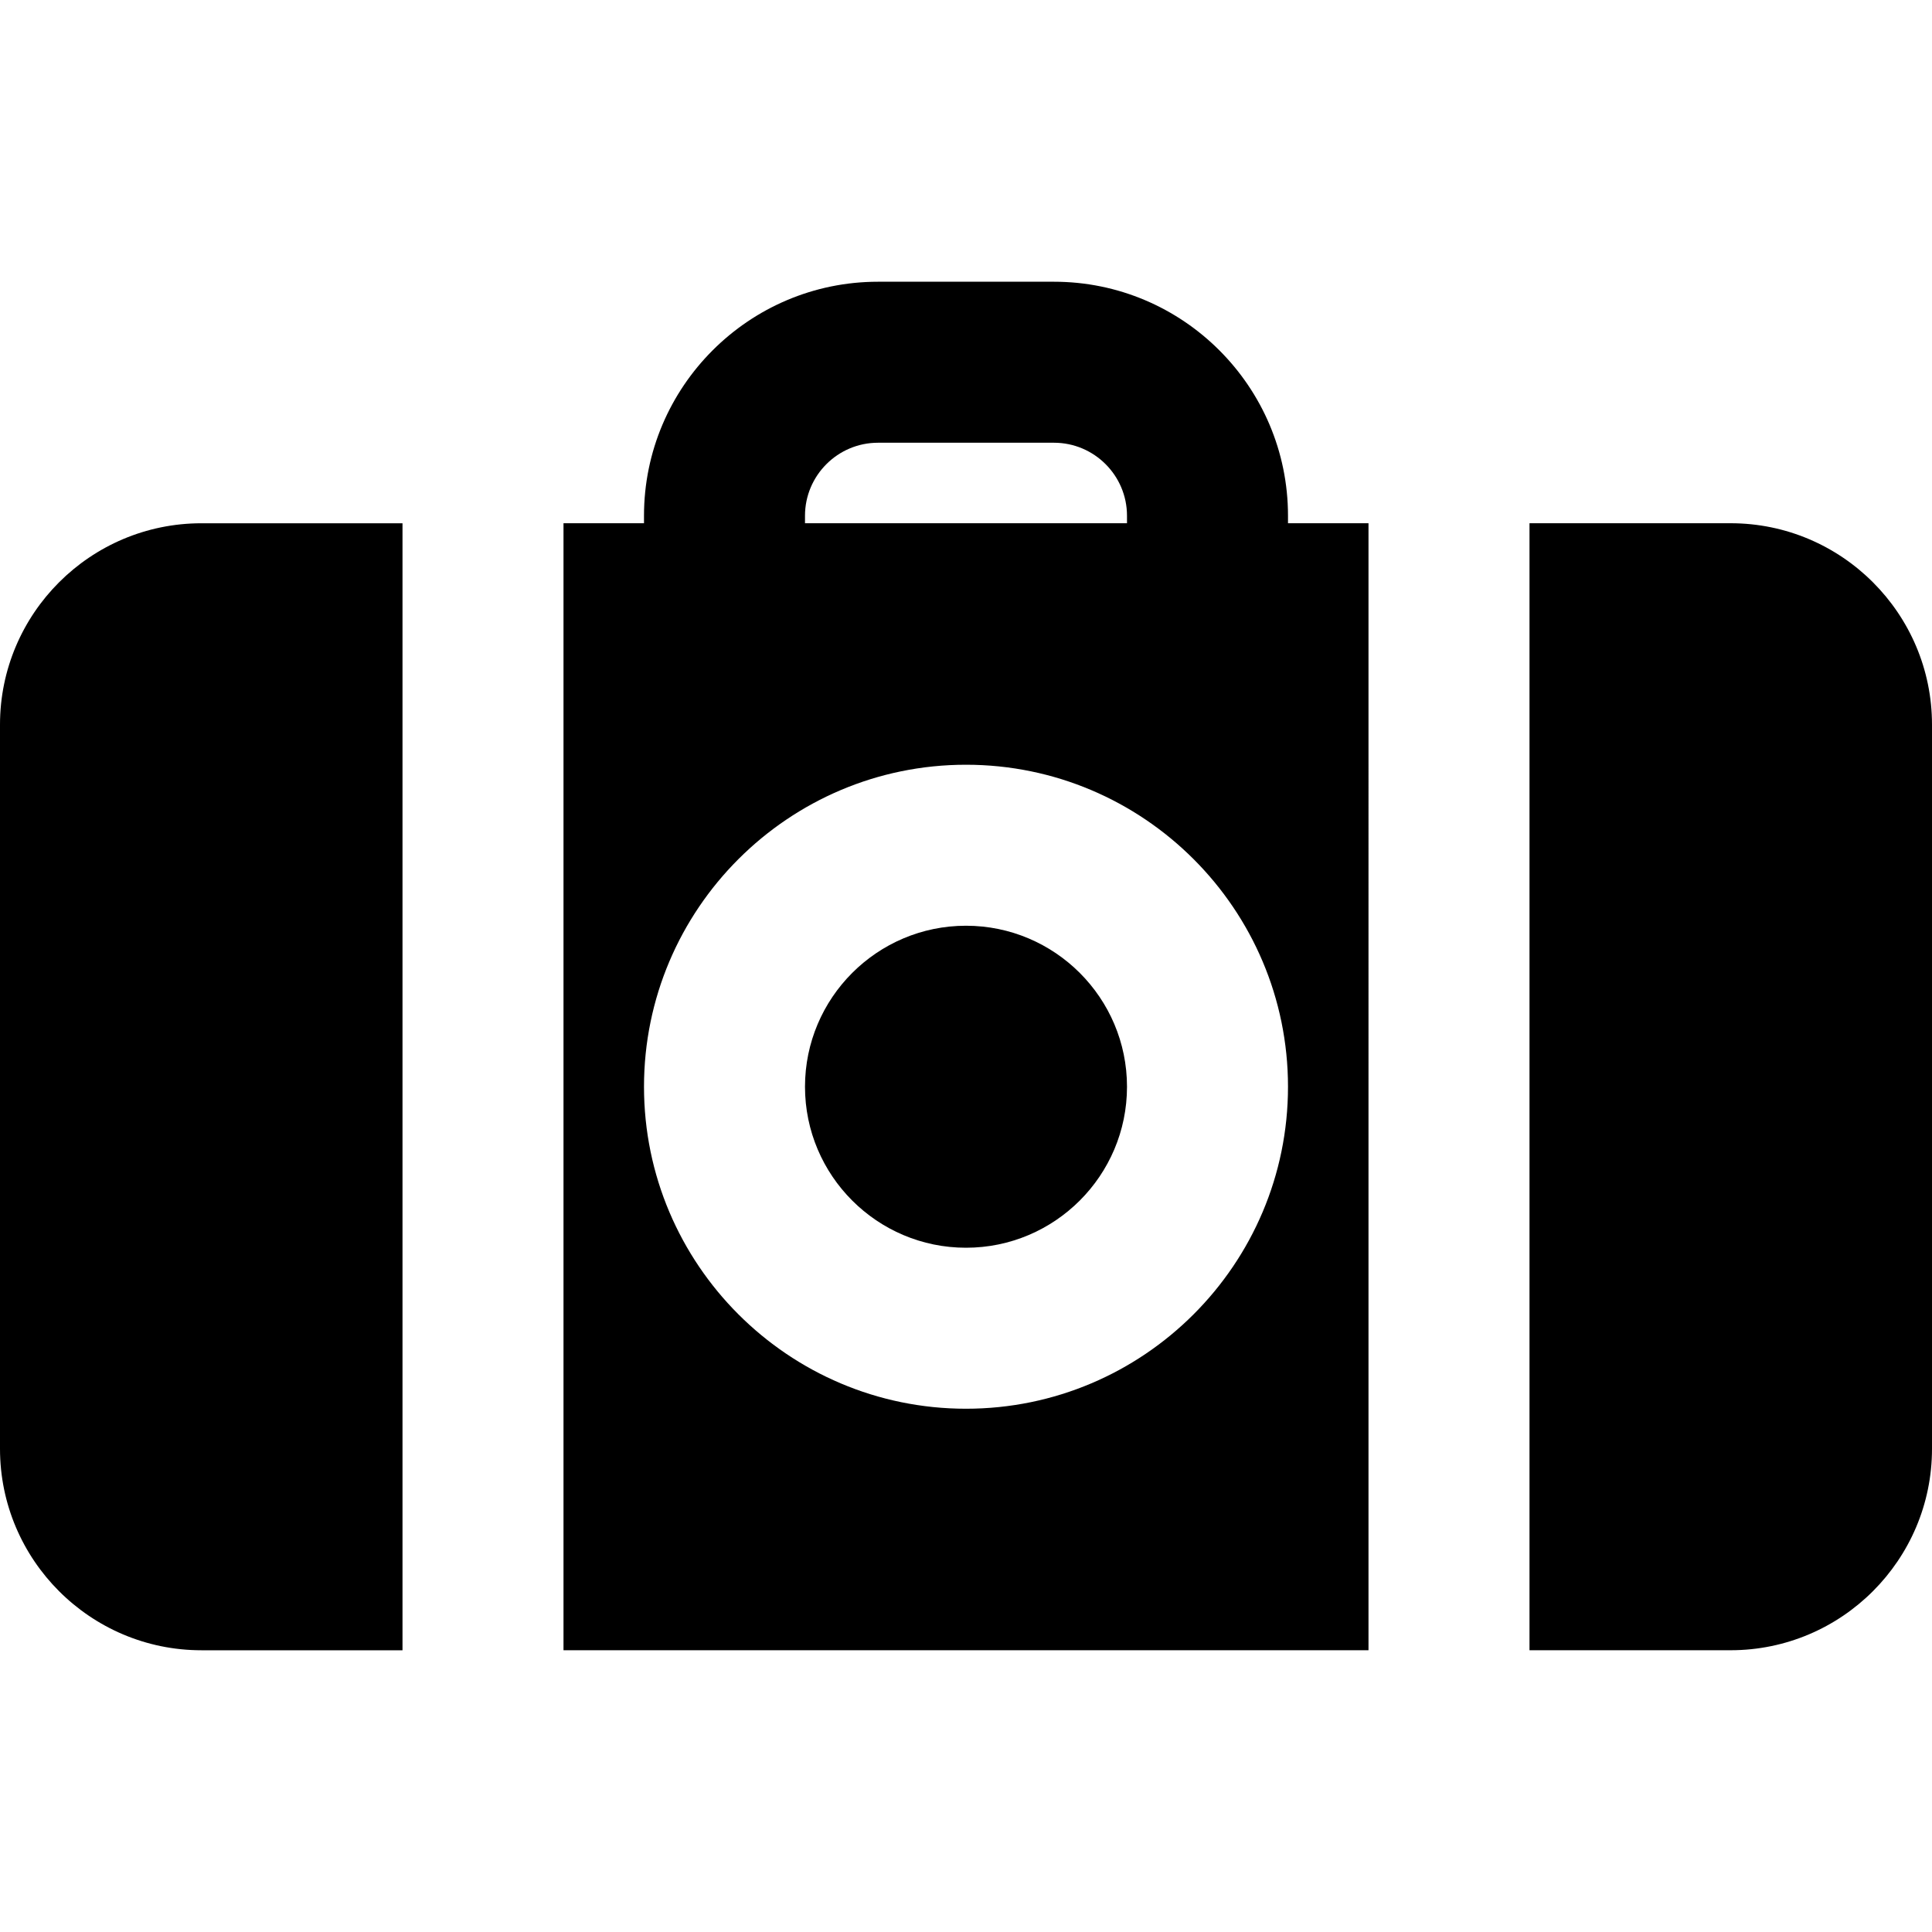 <?xml version="1.0" encoding="iso-8859-1"?>
<!-- Uploaded to: SVG Repo, www.svgrepo.com, Generator: SVG Repo Mixer Tools -->
<svg fill="#000000" height="800px" width="800px" version="1.1" id="Layer_1" xmlns="http://www.w3.org/2000/svg" xmlns:xlink="http://www.w3.org/1999/xlink" 
	 viewBox="0 0 512 512" xml:space="preserve">
<g>
	<g>
		<g>
			<path d="M256,245.329c-23.531,0-42.667,19.136-42.667,42.667s19.136,42.667,42.667,42.667s42.667-19.136,42.667-42.667
				S279.531,245.329,256,245.329z"/>
			<path d="M458.624,138.662h-53.291v298.667h53.291c29.44,0,53.376-23.957,53.376-53.376V192.038
				C512,162.62,488.064,138.662,458.624,138.662z"/>
			<path d="M0,192.047V383.94c0,29.44,23.936,53.397,53.376,53.397h53.291V138.671H53.376C23.936,138.671,0,162.607,0,192.047z"/>
			<path d="M341.333,136.678c0-34.197-27.819-62.016-62.016-62.016h-46.635c-34.197,0-62.016,27.819-62.016,62.016v1.984h-21.333
				v298.667h213.333V138.662h-21.333V136.678z M213.333,136.678c0-10.667,8.683-19.349,19.349-19.349h46.635
				c10.667,0,19.349,8.683,19.349,19.349v1.984h-85.333V136.678z M256,373.329c-47.061,0-85.333-38.272-85.333-85.333
				s38.272-85.333,85.333-85.333s85.333,38.272,85.333,85.333S303.061,373.329,256,373.329z"/>
		</g>
	</g>
</g>
</svg>